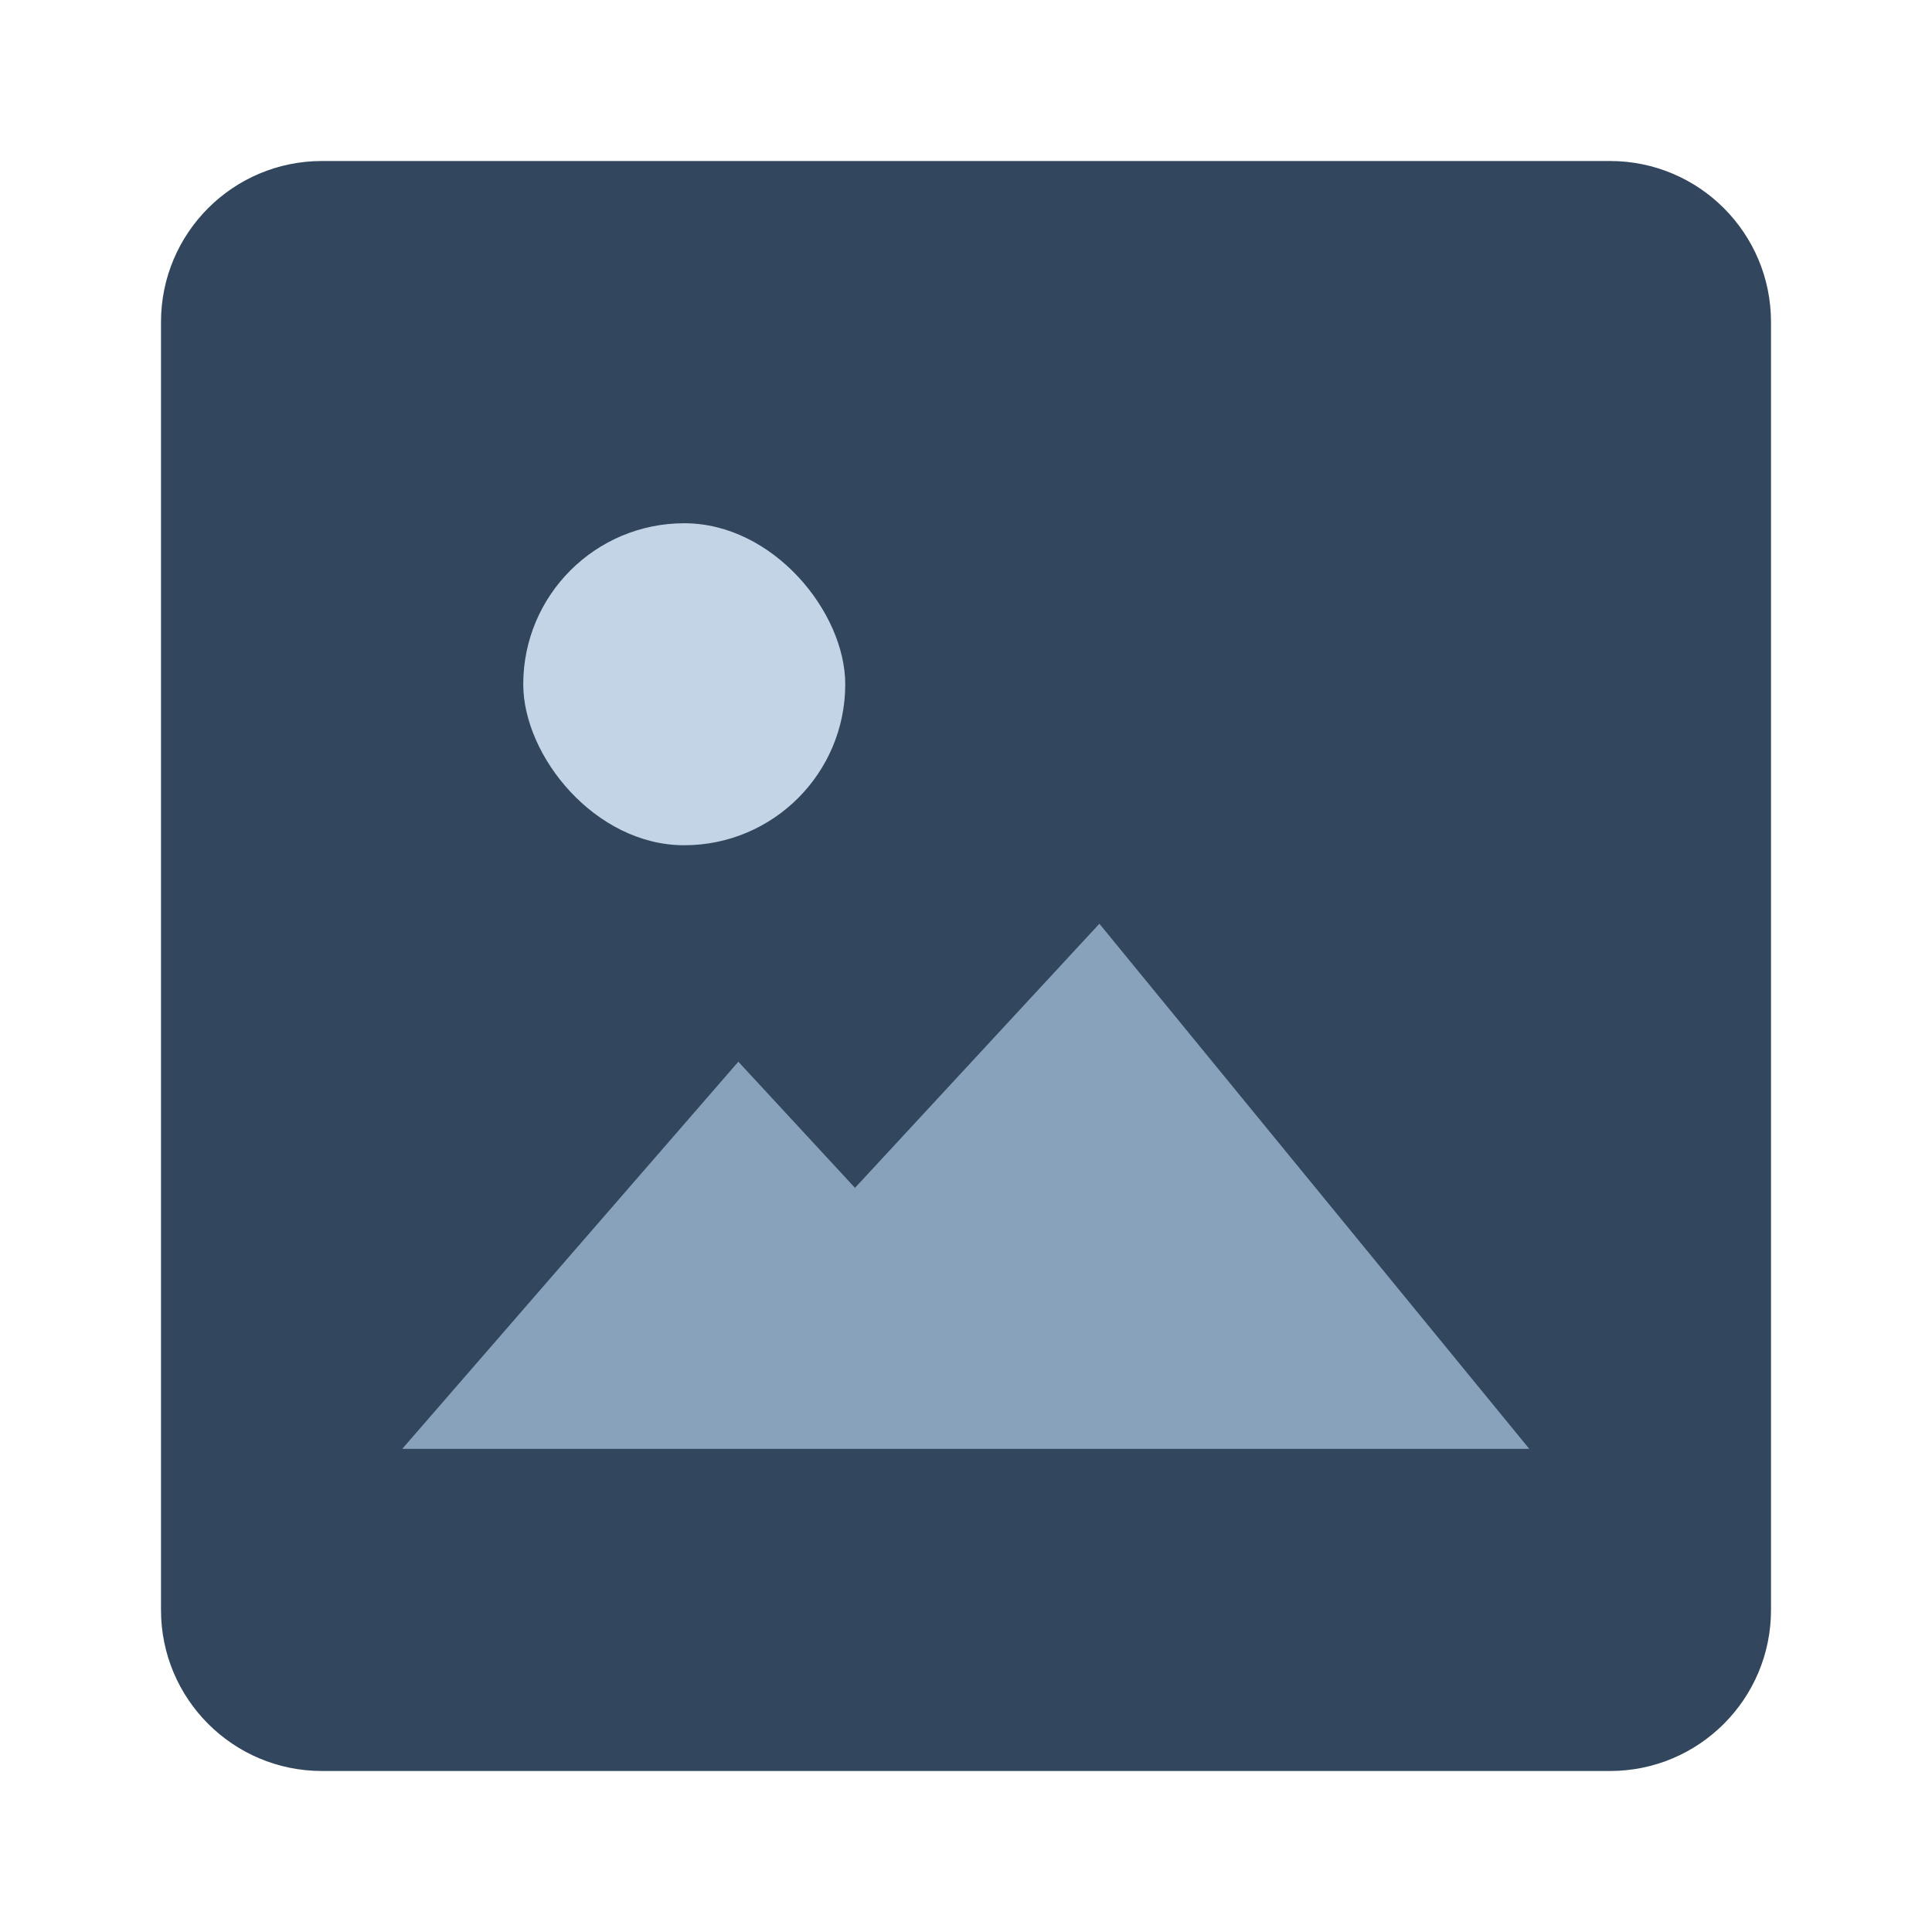 <svg xmlns="http://www.w3.org/2000/svg" width="24" height="24" viewBox="0 0 24 24">
  <g fill="none" fill-rule="evenodd">
    <path fill="#32475D" d="M4,2 L20,2 C21.105,2 22,2.895 22,4 L22,20 C22,21.105 21.105,22 20,22 L4,22 C2.895,22 2,21.105 2,20 L2,4 C2,2.895 2.895,2 4,2 Z" transform="rotate(-90 12 12)"/>
    <rect width="4" height="4" x="6.5" y="6.5" fill="#C2D4E6" rx="2"/>
    <polygon fill="#89A2BB" points="13.657 11.475 18.997 17.998 4.997 17.998 9.172 13.189 10.621 14.756"/>
  </g>
</svg>

